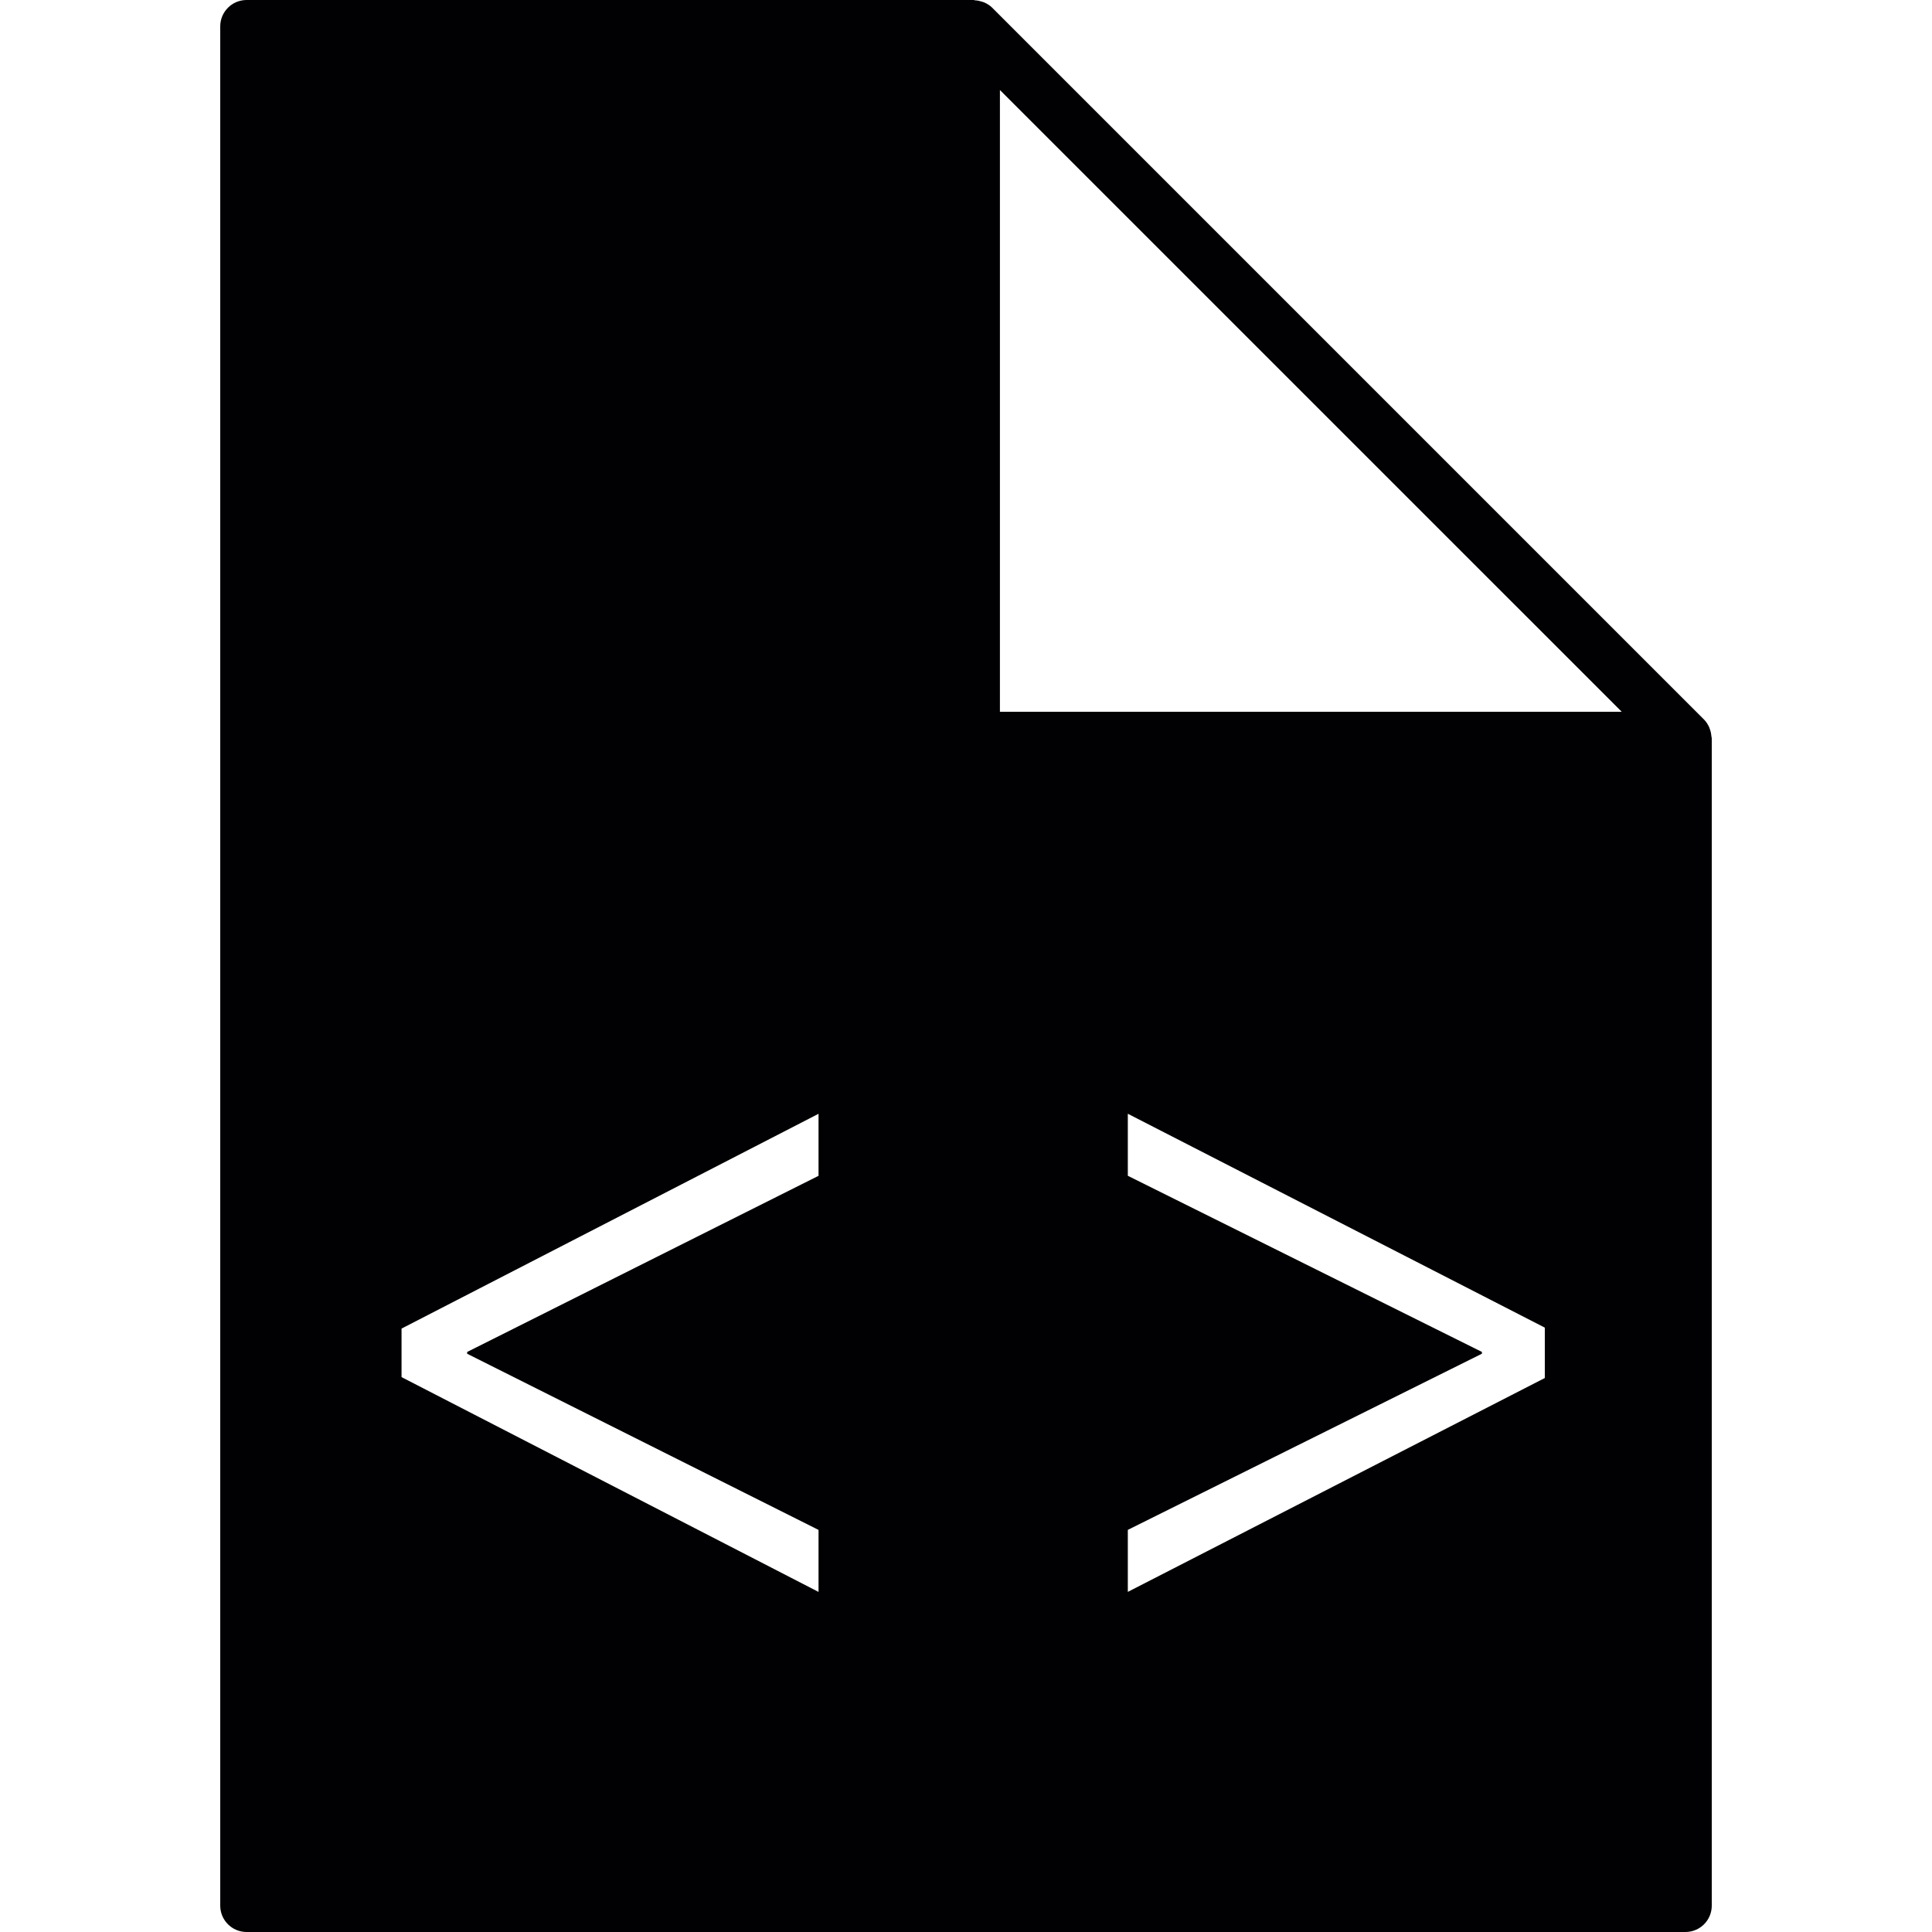 <?xml version="1.0" encoding="iso-8859-1"?>
<!-- Generator: Adobe Illustrator 18.1.1, SVG Export Plug-In . SVG Version: 6.00 Build 0)  -->
<svg version="1.1" id="Capa_1" xmlns="http://www.w3.org/2000/svg" xmlns:xlink="http://www.w3.org/1999/xlink" x="0px" y="0px"
	 viewBox="0 0 437.073 437.073" style="enable-background:new 0 0 437.073 437.073;" xml:space="preserve">
<g>
	<path style="fill:#010002;" d="M387.178,166.631c-0.036-0.531-0.137-1.044-0.31-1.545c-0.066-0.191-0.113-0.37-0.197-0.555
		c-0.292-0.632-0.656-1.235-1.169-1.748L224.462,1.742c-0.513-0.513-1.11-0.877-1.742-1.164c-0.185-0.09-0.376-0.137-0.573-0.203
		c-0.495-0.167-0.99-0.269-1.51-0.298C220.5,0.066,220.38,0,220.249,0H55.79c-3.294,0-5.967,2.673-5.967,5.967v425.139
		c0,3.3,2.673,5.967,5.967,5.967h325.493c3.3,0,5.967-2.667,5.967-5.967V167.001C387.25,166.869,387.184,166.756,387.178,166.631z
		 M185.176,266.003l-79.491,39.847v0.406l79.491,39.853v14.028L90.84,311.542v-10.979l94.336-48.594V266.003z M349.48,311.745
		l-94.336,48.385v-14.028l80.105-39.853v-0.406l-80.105-39.847v-14.034l94.336,48.385V311.745z M226.21,161.034V20.365
		l70.337,70.331l70.337,70.331H226.21V161.034z"/>
</g>
<g>
</g>
<g>
</g>
<g>
</g>
<g>
</g>
<g>
</g>
<g>
</g>
<g>
</g>
<g>
</g>
<g>
</g>
<g>
</g>
<g>
</g>
<g>
</g>
<g>
</g>
<g>
</g>
<g>
</g>
</svg>
